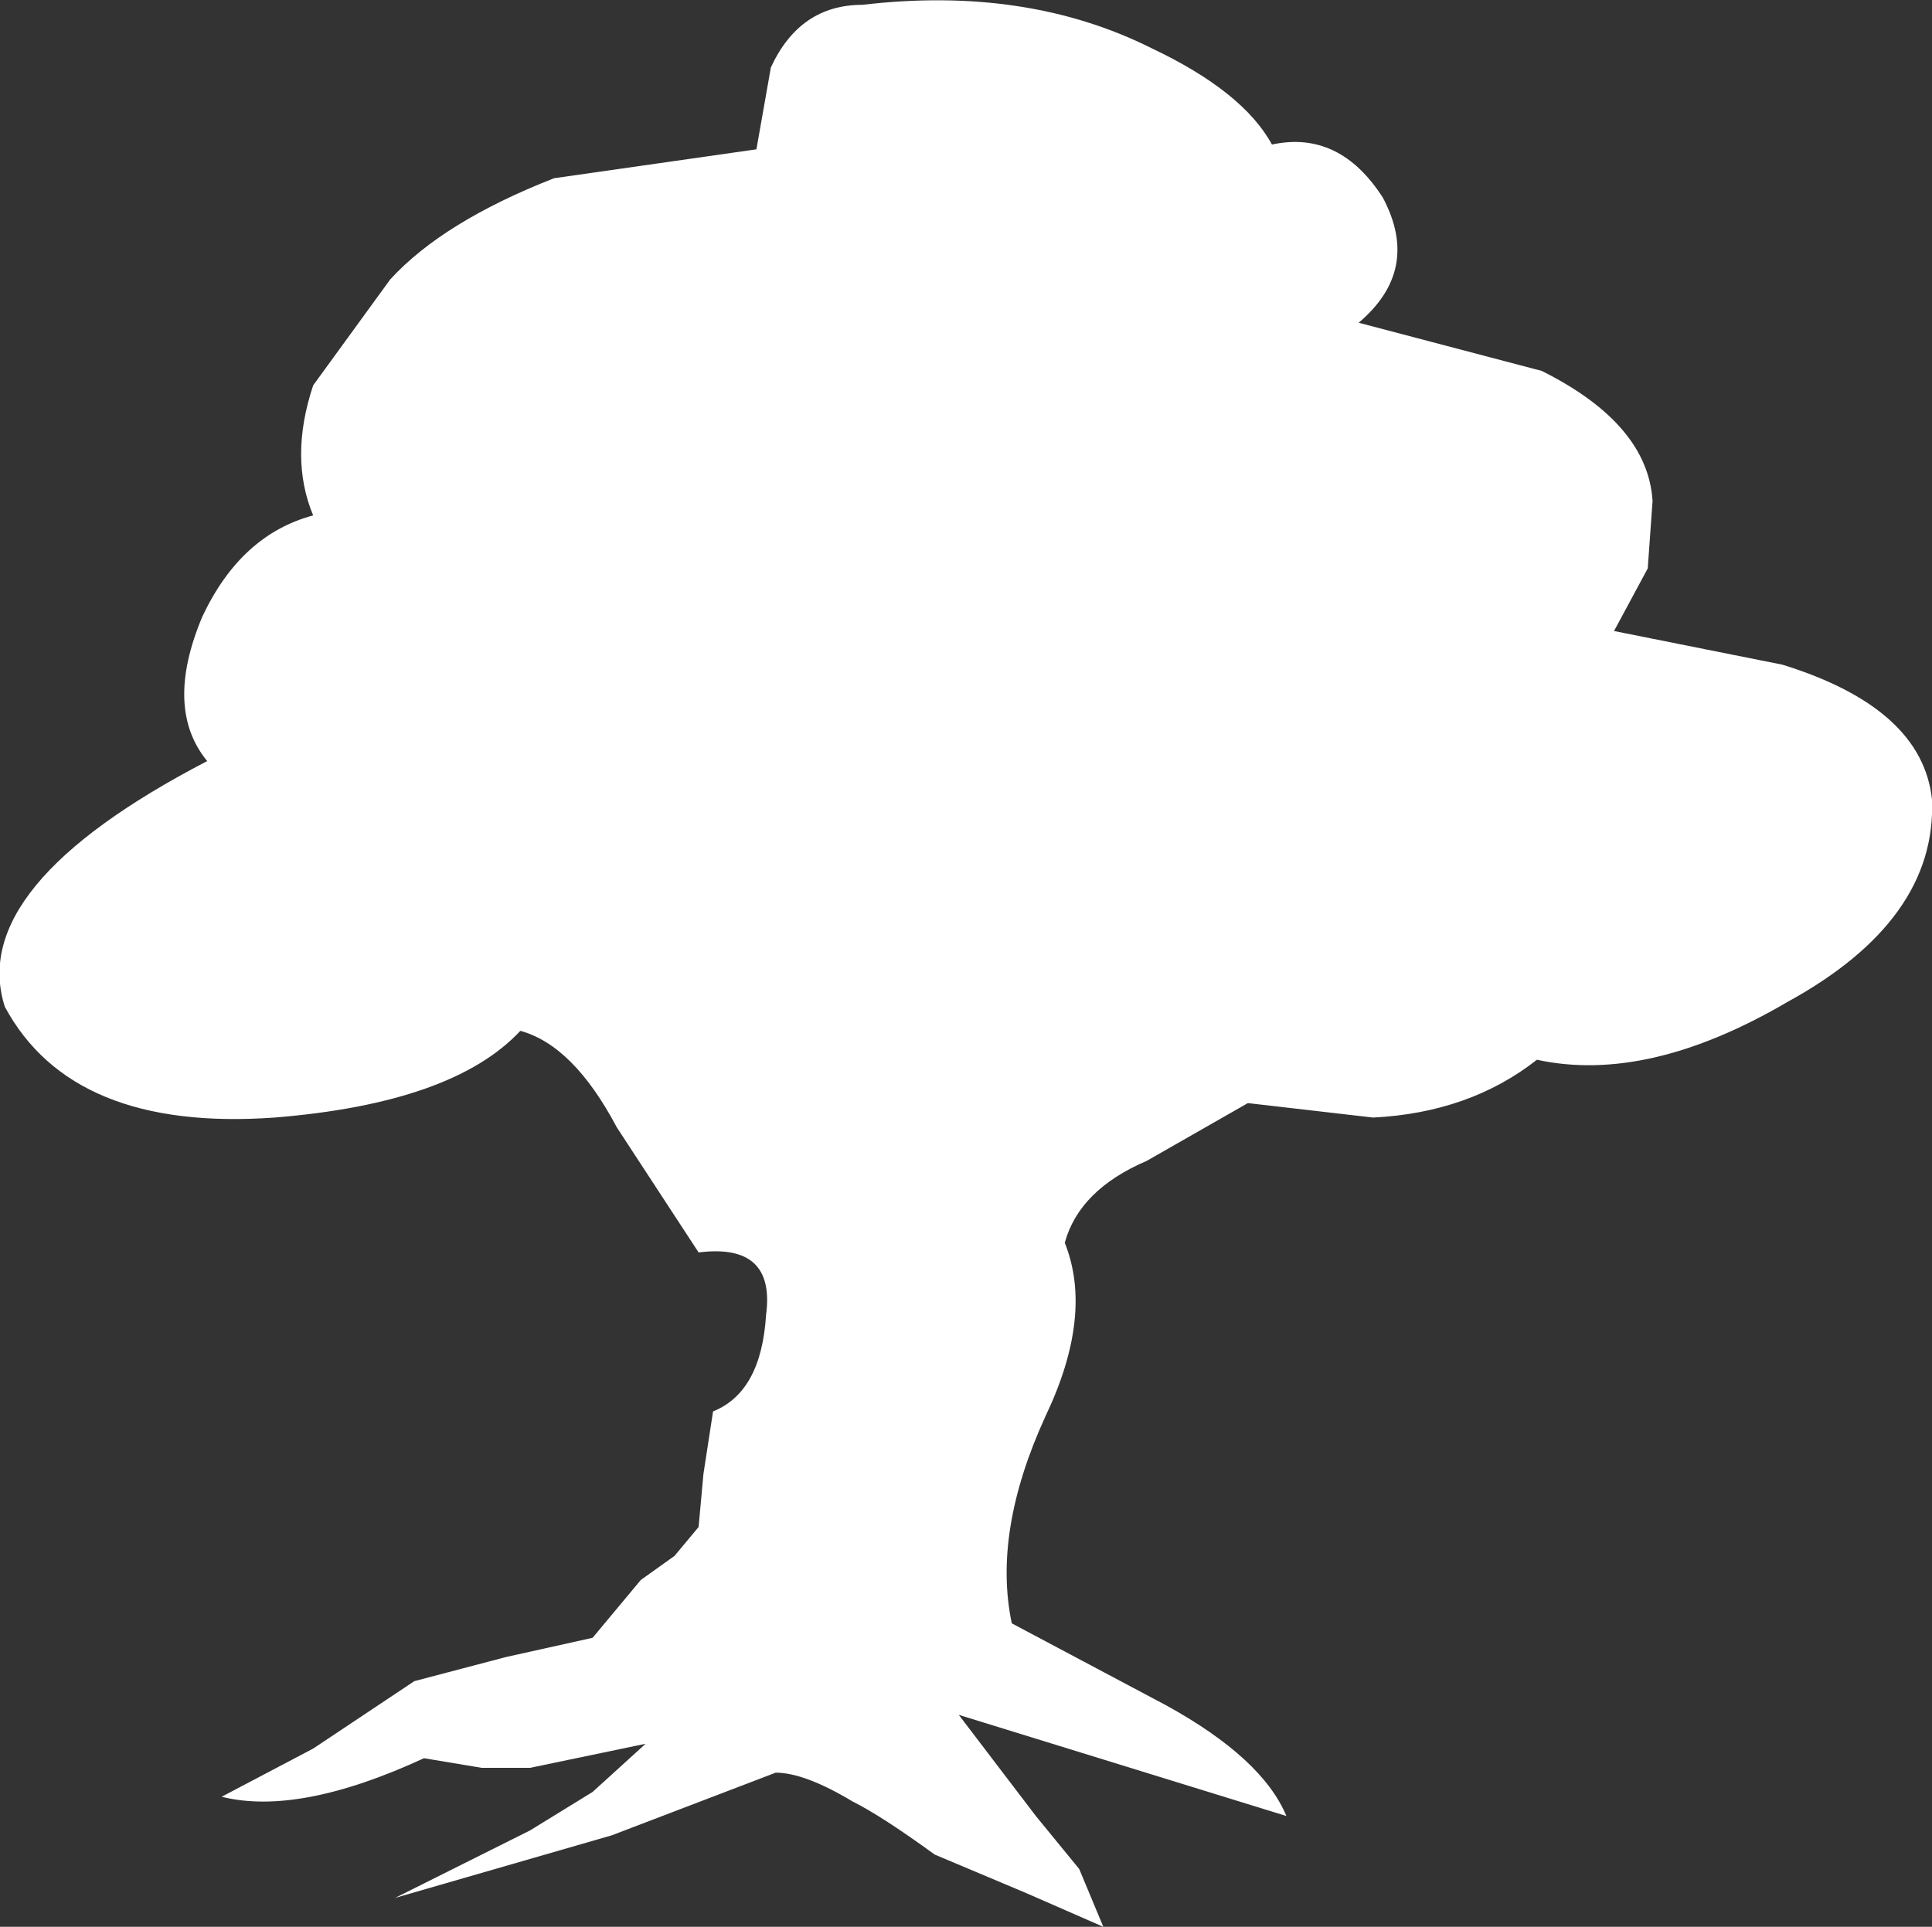 <?xml version="1.0" encoding="UTF-8"?>
<!DOCTYPE svg PUBLIC "-//W3C//DTD SVG 1.1//EN"
"http://www.w3.org/TR/2001/REC-SVG-20010904/DTD/svg11.dtd">

<!-- Generated by SWFRIP -->

<svg xmlns:xlink="http://www.w3.org/1999/xlink" xmlns="http://www.w3.org/2000/svg" width="20.05" height="20.00" viewBox="-10.00 -10.00 20.05 20.00">

<rect x="-10.00" y="-10.00" width="20.05" height="20.00" fill="#333333" stroke="none"/>

<!-- Shape 156 -->

<g id="shape_156" style="stroke-linecap: round; stroke-linejoin: round;">

<!-- Path Fills -->

<path style="stroke: none; stroke-opacity: 0.000; stroke-width: 0.00; fill: #FFFFFF; fill-opacity: 1.000; " d="M 1.95,-9.50 M 1.95,-9.50 q -1.30,-0.65 -3.00,-0.45 q -0.65,0.00 -0.95,0.65 l -0.15,0.85 l -2.10,0.30 q -1.15,0.45 -1.70,1.05 l -0.80,1.10 q -0.25,0.75 0.00,1.35 q -0.75,0.20 -1.15,1.05 q -0.40,0.95 0.05,1.50 q -2.50,1.30 -2.10,2.55 q 0.70,1.30 2.80,1.15 q 1.85,-0.15 2.55,-0.90 q 0.55,0.15 1.00,1.00 l 0.85,1.30 q 0.80,-0.10 0.70,0.65 q -0.05,0.80 -0.55,1.00 l -0.10,0.65 l -0.05,0.55 l -0.25,0.30 l -0.35,0.25 l -0.50,0.60 l -0.90,0.20 l -0.95,0.25 l -1.05,0.70 l -0.95,0.50 q 0.80,0.20 2.10,-0.40 l 0.60,0.10 l 0.50,0.00 l 1.20,-0.25 l -0.55,0.50 l -0.65,0.40 l -1.40,0.70 l 2.25,-0.65 l 1.70,-0.65 q 0.30,0.00 0.80,0.30 q 0.30,0.15 0.85,0.55 l 0.95,0.40 l 0.80,0.35 l -0.25,-0.60 l -0.45,-0.55 l -0.80,-1.05 l 3.40,1.05 q -0.25,-0.60 -1.25,-1.15 l -1.60,-0.85 q -0.20,-0.95 0.35,-2.15 q 0.50,-1.05 0.20,-1.80 q 0.15,-0.55 0.85,-0.85 l 1.05,-0.60 l 1.30,0.15 q 1.00,-0.05 1.70,-0.60 q 1.15,0.25 2.60,-0.60 q 1.55,-0.85 1.50,-2.10 q -0.10,-0.95 -1.55,-1.40 l -1.75,-0.35 l 0.35,-0.65 l 0.05,-0.70 q -0.05,-0.80 -1.15,-1.35 l -1.90,-0.50 q 0.65,-0.55 0.25,-1.30 q -0.45,-0.70 -1.15,-0.55 q -0.30,-0.55 -1.25,-1.00 "/>

<!-- Path Lines -->

<path style="stroke: none; stroke-opacity: 0.000; stroke-width: 0.00; fill: none; fill-opacity: 0.000; " d="M 1.95,-9.50 "/>

</g>

</svg>
